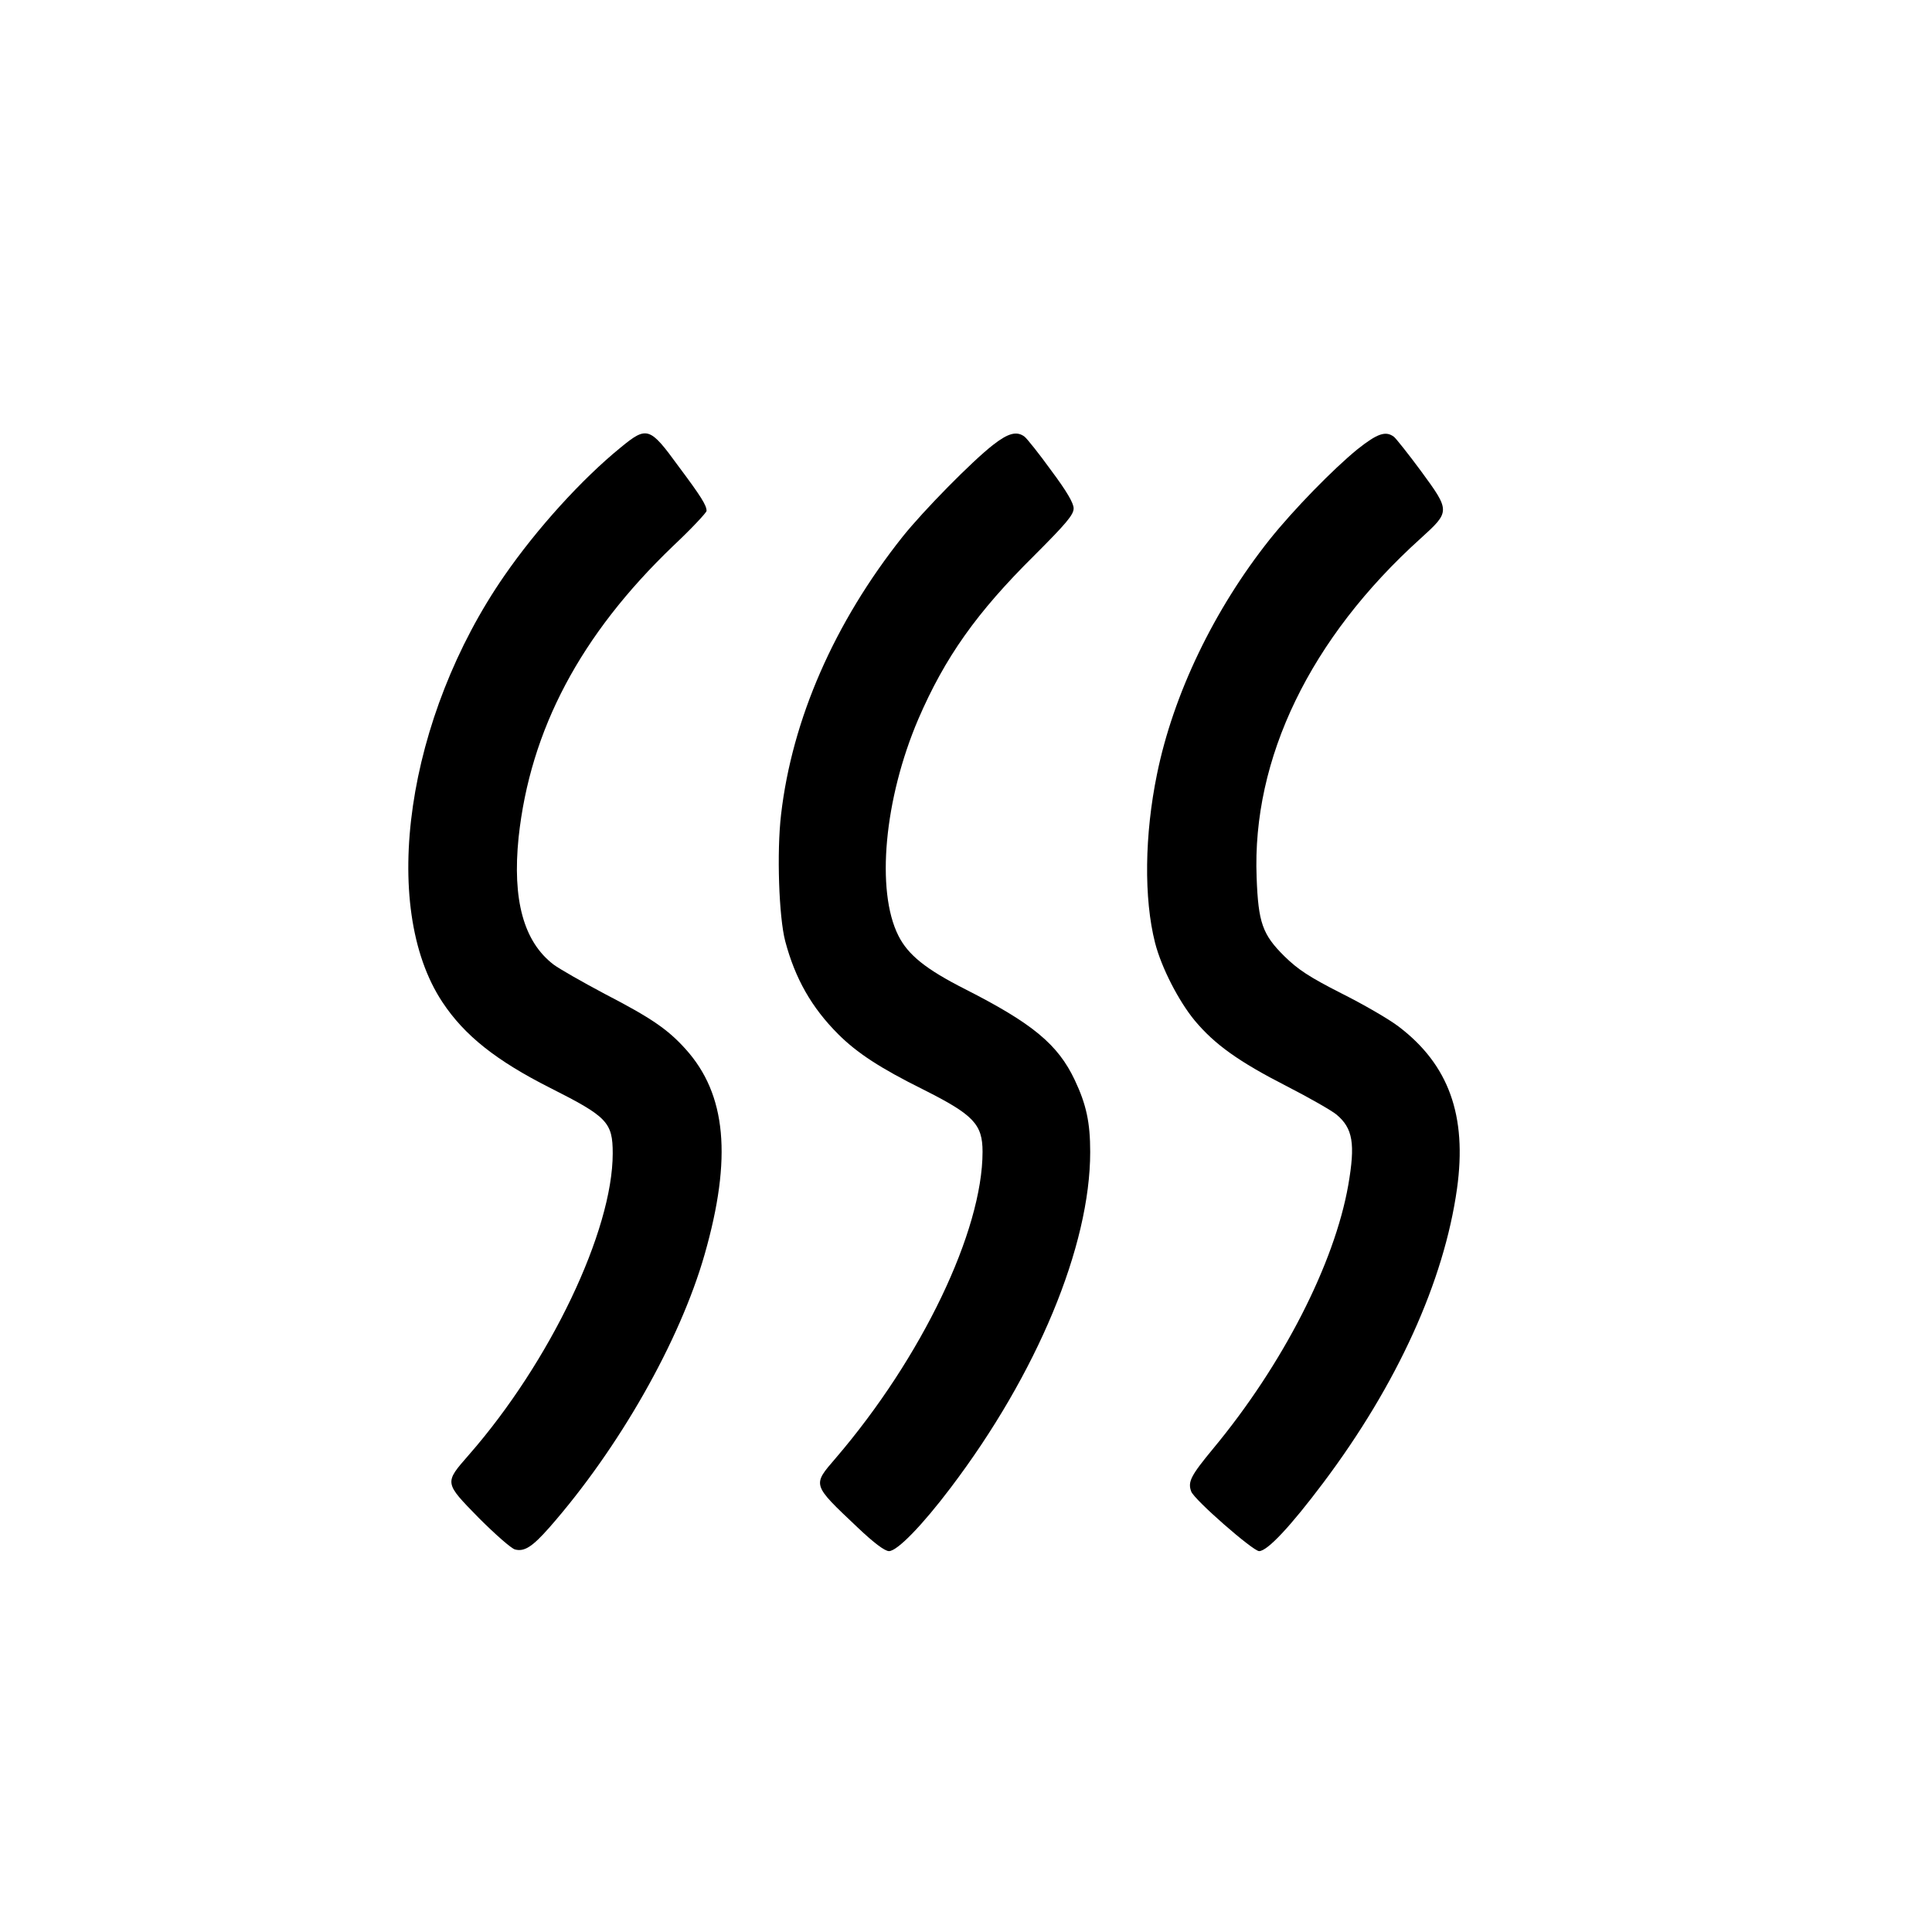 <?xml version="1.0" standalone="no"?>
<!DOCTYPE svg PUBLIC "-//W3C//DTD SVG 20010904//EN"
 "http://www.w3.org/TR/2001/REC-SVG-20010904/DTD/svg10.dtd">
<svg version="1.0" xmlns="http://www.w3.org/2000/svg"
 width="700pt" height="700pt" viewBox="0 0 700 700"
 preserveAspectRatio="xMidYMid meet">
<g transform="translate(0,700) scale(0.1,-0.1)"
fill="#000000" stroke="none">
<path d="M2248 5378 c-141 -115 -303 -294 -420 -463 -355 -512 -455 -1199
-225 -1546 80 -121 195 -212 391 -311 206 -104 226 -124 226 -237 0 -280 -227
-756 -521 -1092 -90 -103 -90 -100 36 -229 59 -59 118 -111 131 -114 34 -9 63
10 124 79 252 287 473 675 563 990 100 350 79 580 -69 744 -64 71 -123 112
-293 200 -81 43 -165 91 -185 106 -109 83 -150 235 -127 461 42 390 224 734
560 1056 67 63 121 121 121 127 0 20 -19 51 -102 162 -104 143 -114 146 -210
67z"/>
<path d="M3598 5388 c-76 -59 -253 -239 -328 -333 -247 -311 -400 -661 -440
-1006 -16 -136 -8 -371 15 -459 36 -136 96 -241 192 -337 68 -68 152 -123 309
-201 181 -91 214 -125 214 -225 0 -287 -220 -746 -532 -1110 -85 -99 -87 -94
79 -251 60 -57 99 -86 114 -86 30 0 121 94 223 229 314 414 506 877 506 1217
0 107 -14 172 -56 261 -61 129 -153 205 -397 329 -142 72 -207 124 -242 194
-82 163 -51 496 72 784 97 225 212 387 420 593 116 116 143 148 143 171 0 19
-25 62 -81 137 -44 61 -88 116 -97 123 -28 21 -59 13 -114 -30z"/>
<path d="M4918 5372 c-87 -71 -230 -217 -318 -327 -201 -253 -349 -560 -408
-850 -45 -219 -48 -450 -7 -611 23 -90 86 -212 144 -282 72 -86 158 -148 334
-238 82 -42 162 -88 179 -102 60 -50 69 -106 43 -256 -50 -284 -237 -650 -489
-954 -82 -99 -93 -121 -80 -156 11 -30 224 -216 246 -216 30 0 114 90 232 247
269 358 438 731 485 1066 37 265 -30 450 -212 588 -34 26 -127 80 -207 120
-116 59 -157 86 -206 134 -80 79 -95 122 -101 286 -17 431 194 867 594 1228
108 98 108 99 1 245 -45 61 -89 116 -97 123 -30 23 -60 13 -133 -45z"/>
</g>
</svg>
